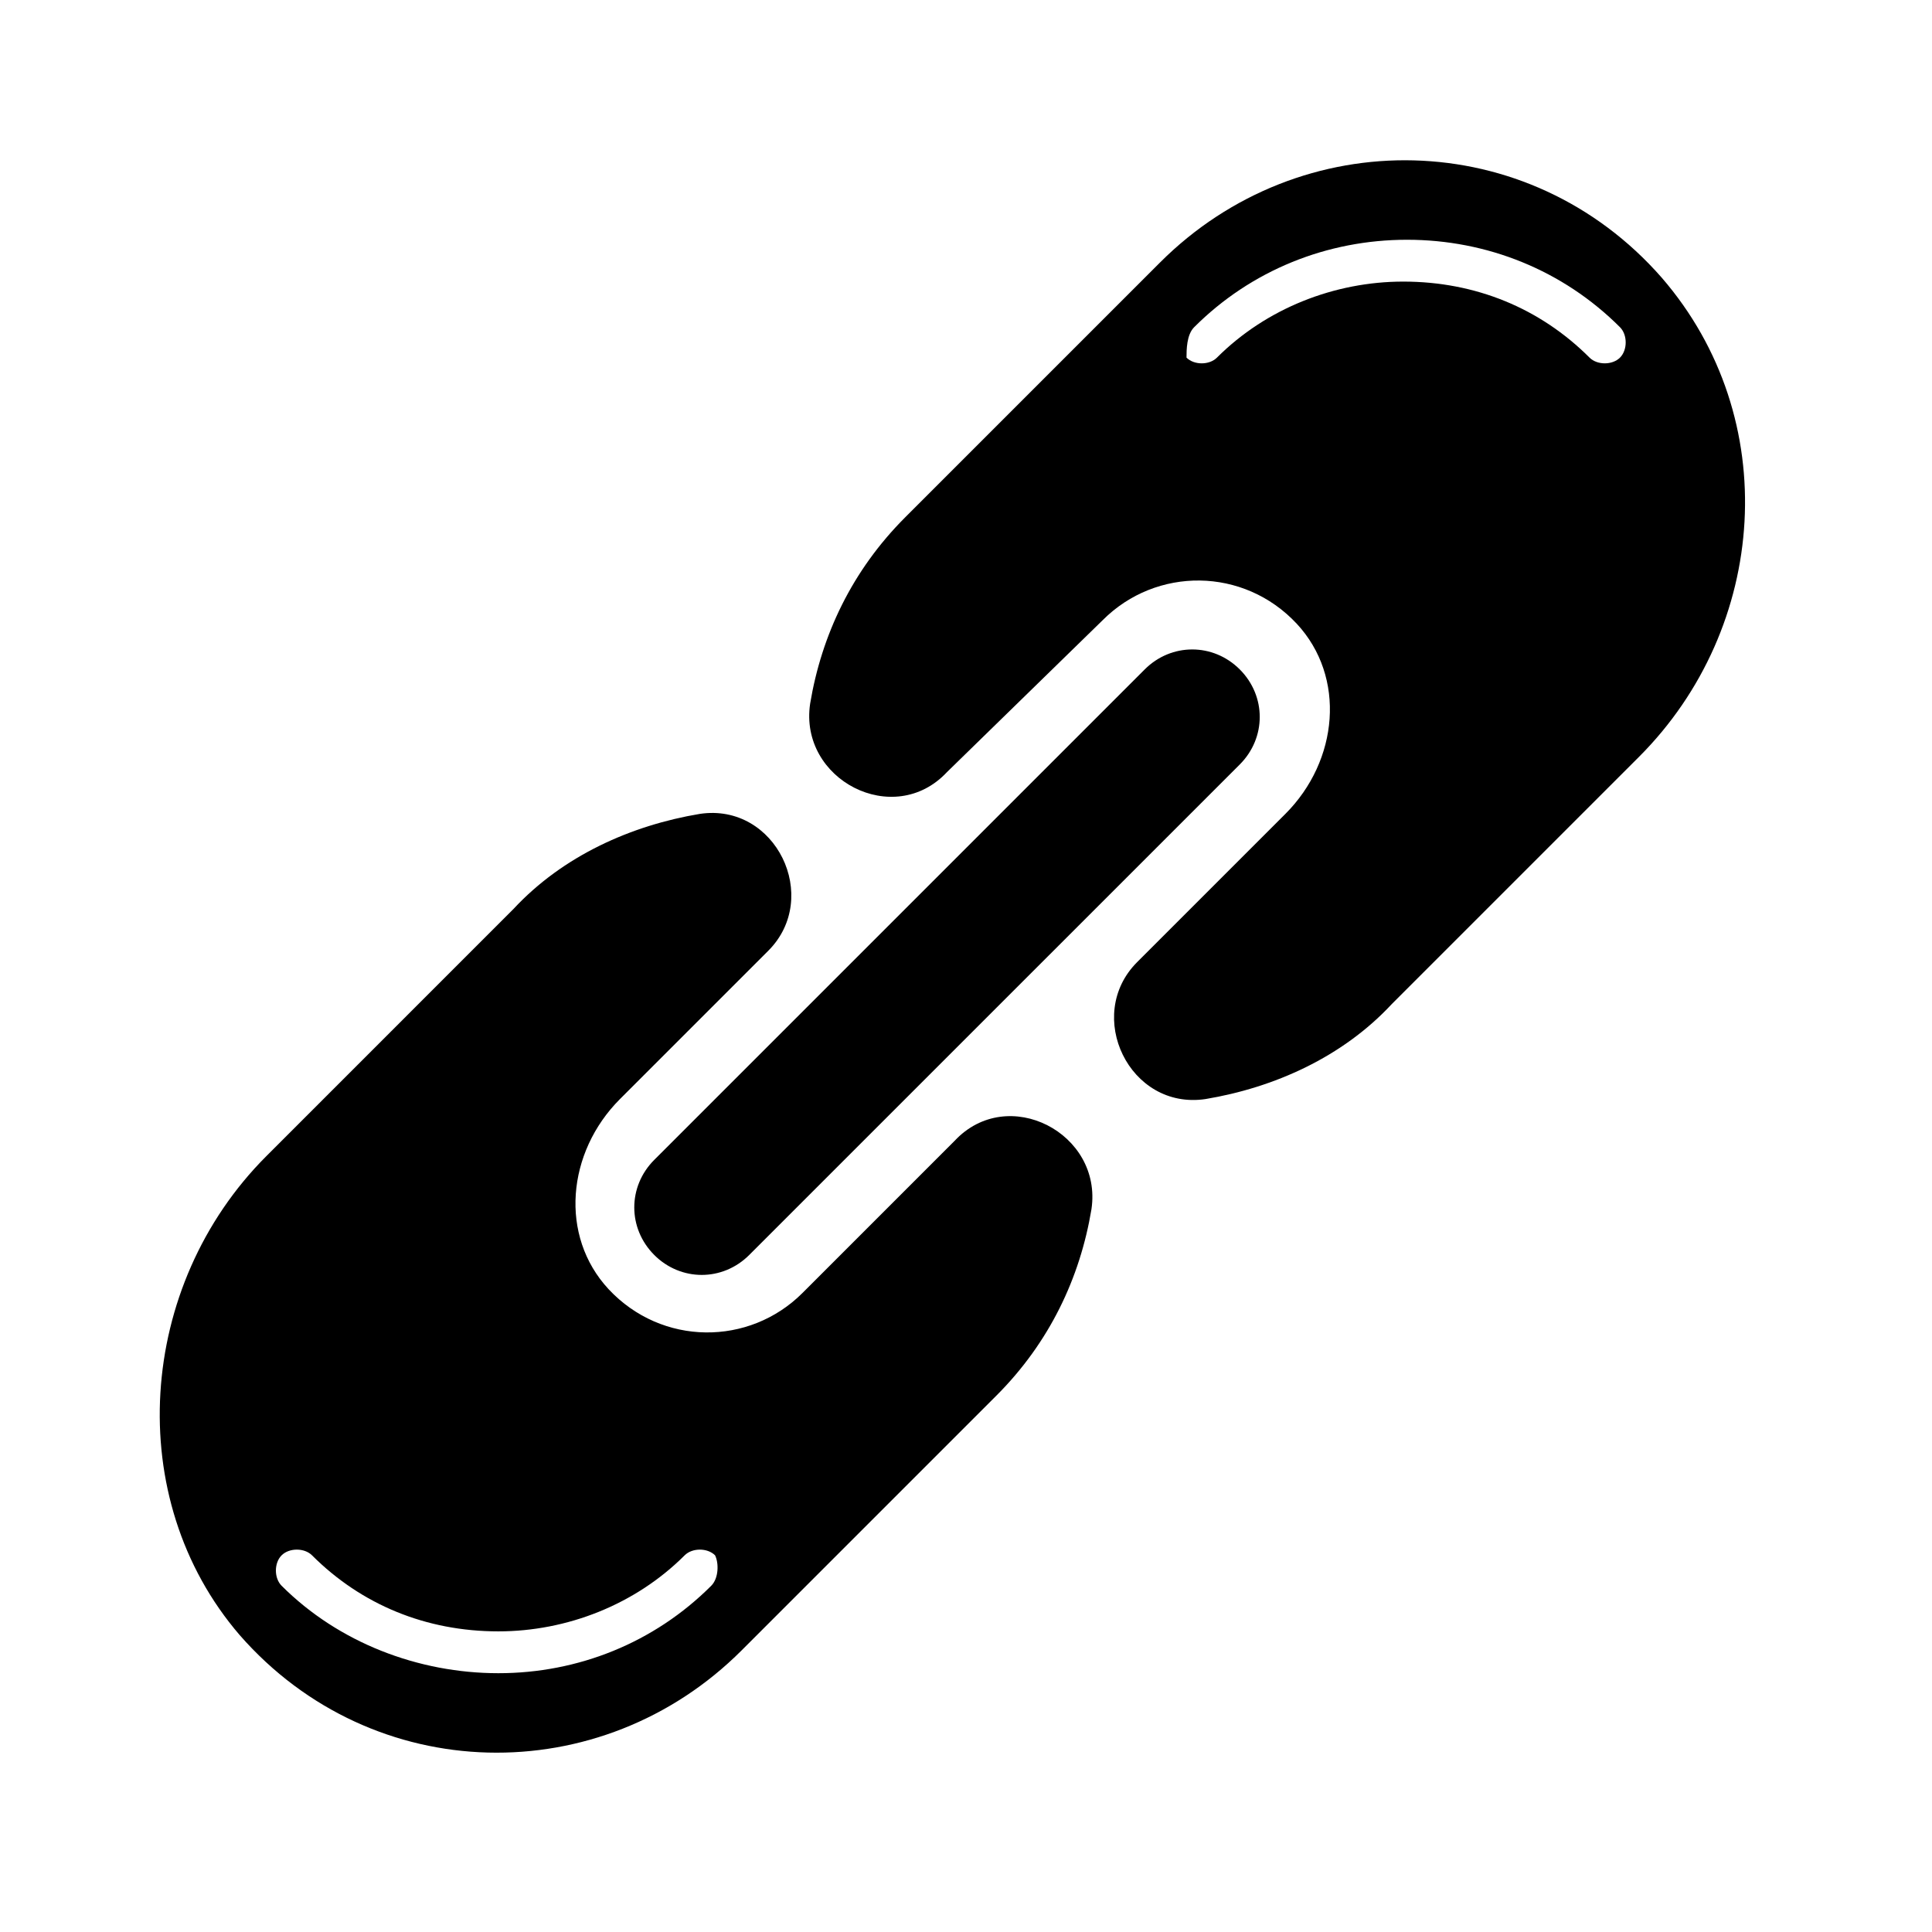 <?xml version="1.0" encoding="UTF-8"?>
<!-- Uploaded to: SVG Repo, www.svgrepo.com, Generator: SVG Repo Mixer Tools -->
<svg fill="#000000" width="800px" height="800px" version="1.1" viewBox="144 144 512 512" xmlns="http://www.w3.org/2000/svg">
 <path d="m356.67 486.65c-14.109 14.109-37.281 14.109-51.391-1.008-13.098-14.105-11.082-36.273 3.023-50.383l39.297-39.297c14.105-14.105 2.016-39.297-18.137-36.273-18.137 3.023-36.273 11.082-49.375 25.191l-65.492 65.496c-34.258 34.258-38.289 90.688-7.055 126.96 35.266 40.305 95.723 41.312 133 4.031l67.512-67.512c14.105-14.105 22.168-31.234 25.191-49.375 3.023-20.152-22.168-33.25-36.273-18.137zm-24.184 77.59c-15.113 15.113-35.266 23.176-56.426 23.176-21.16-0.004-42.32-8.062-57.434-23.176-2.016-2.016-2.016-6.047 0-8.062 2.016-2.016 6.047-2.016 8.062 0 13.098 13.098 30.23 20.152 49.375 20.152 18.137 0 36.273-7.055 49.375-20.152 2.016-2.016 6.047-2.016 8.062 0 1 2.016 1 6.047-1.016 8.062zm103.79-255.94c14.105-14.105 37.281-14.105 51.387 1.008 13.098 14.105 11.082 36.273-3.023 50.383l-39.297 39.297c-14.105 14.105-2.016 39.297 18.137 36.273 18.137-3.023 36.273-11.082 49.375-25.191l65.496-65.496c34.258-34.258 38.289-89.68 6.047-126.96-35.266-40.305-95.723-41.312-133-4.031l-67.512 67.512c-14.105 14.105-22.168 31.234-25.191 49.375-3.023 20.152 22.168 33.25 36.273 18.137zm24.184-77.586c15.113-15.113 35.266-23.176 56.426-23.176 21.16 0 41.312 8.062 56.426 23.176 2.016 2.016 2.016 6.047 0 8.062s-6.047 2.016-8.062 0c-13.098-13.098-30.23-20.152-49.375-20.152-18.137 0-36.273 7.055-49.375 20.152-2.016 2.016-6.047 2.016-8.062 0 0.008-2.016 0.008-6.047 2.023-8.062zm-143.08 245.86c-7.055-7.055-7.055-18.137 0-25.191l129.98-129.98c7.055-7.055 18.137-7.055 25.191 0 7.055 7.055 7.055 18.137 0 25.191l-129.99 129.98c-7.051 7.055-18.137 7.055-25.188 0z"/>
</svg>